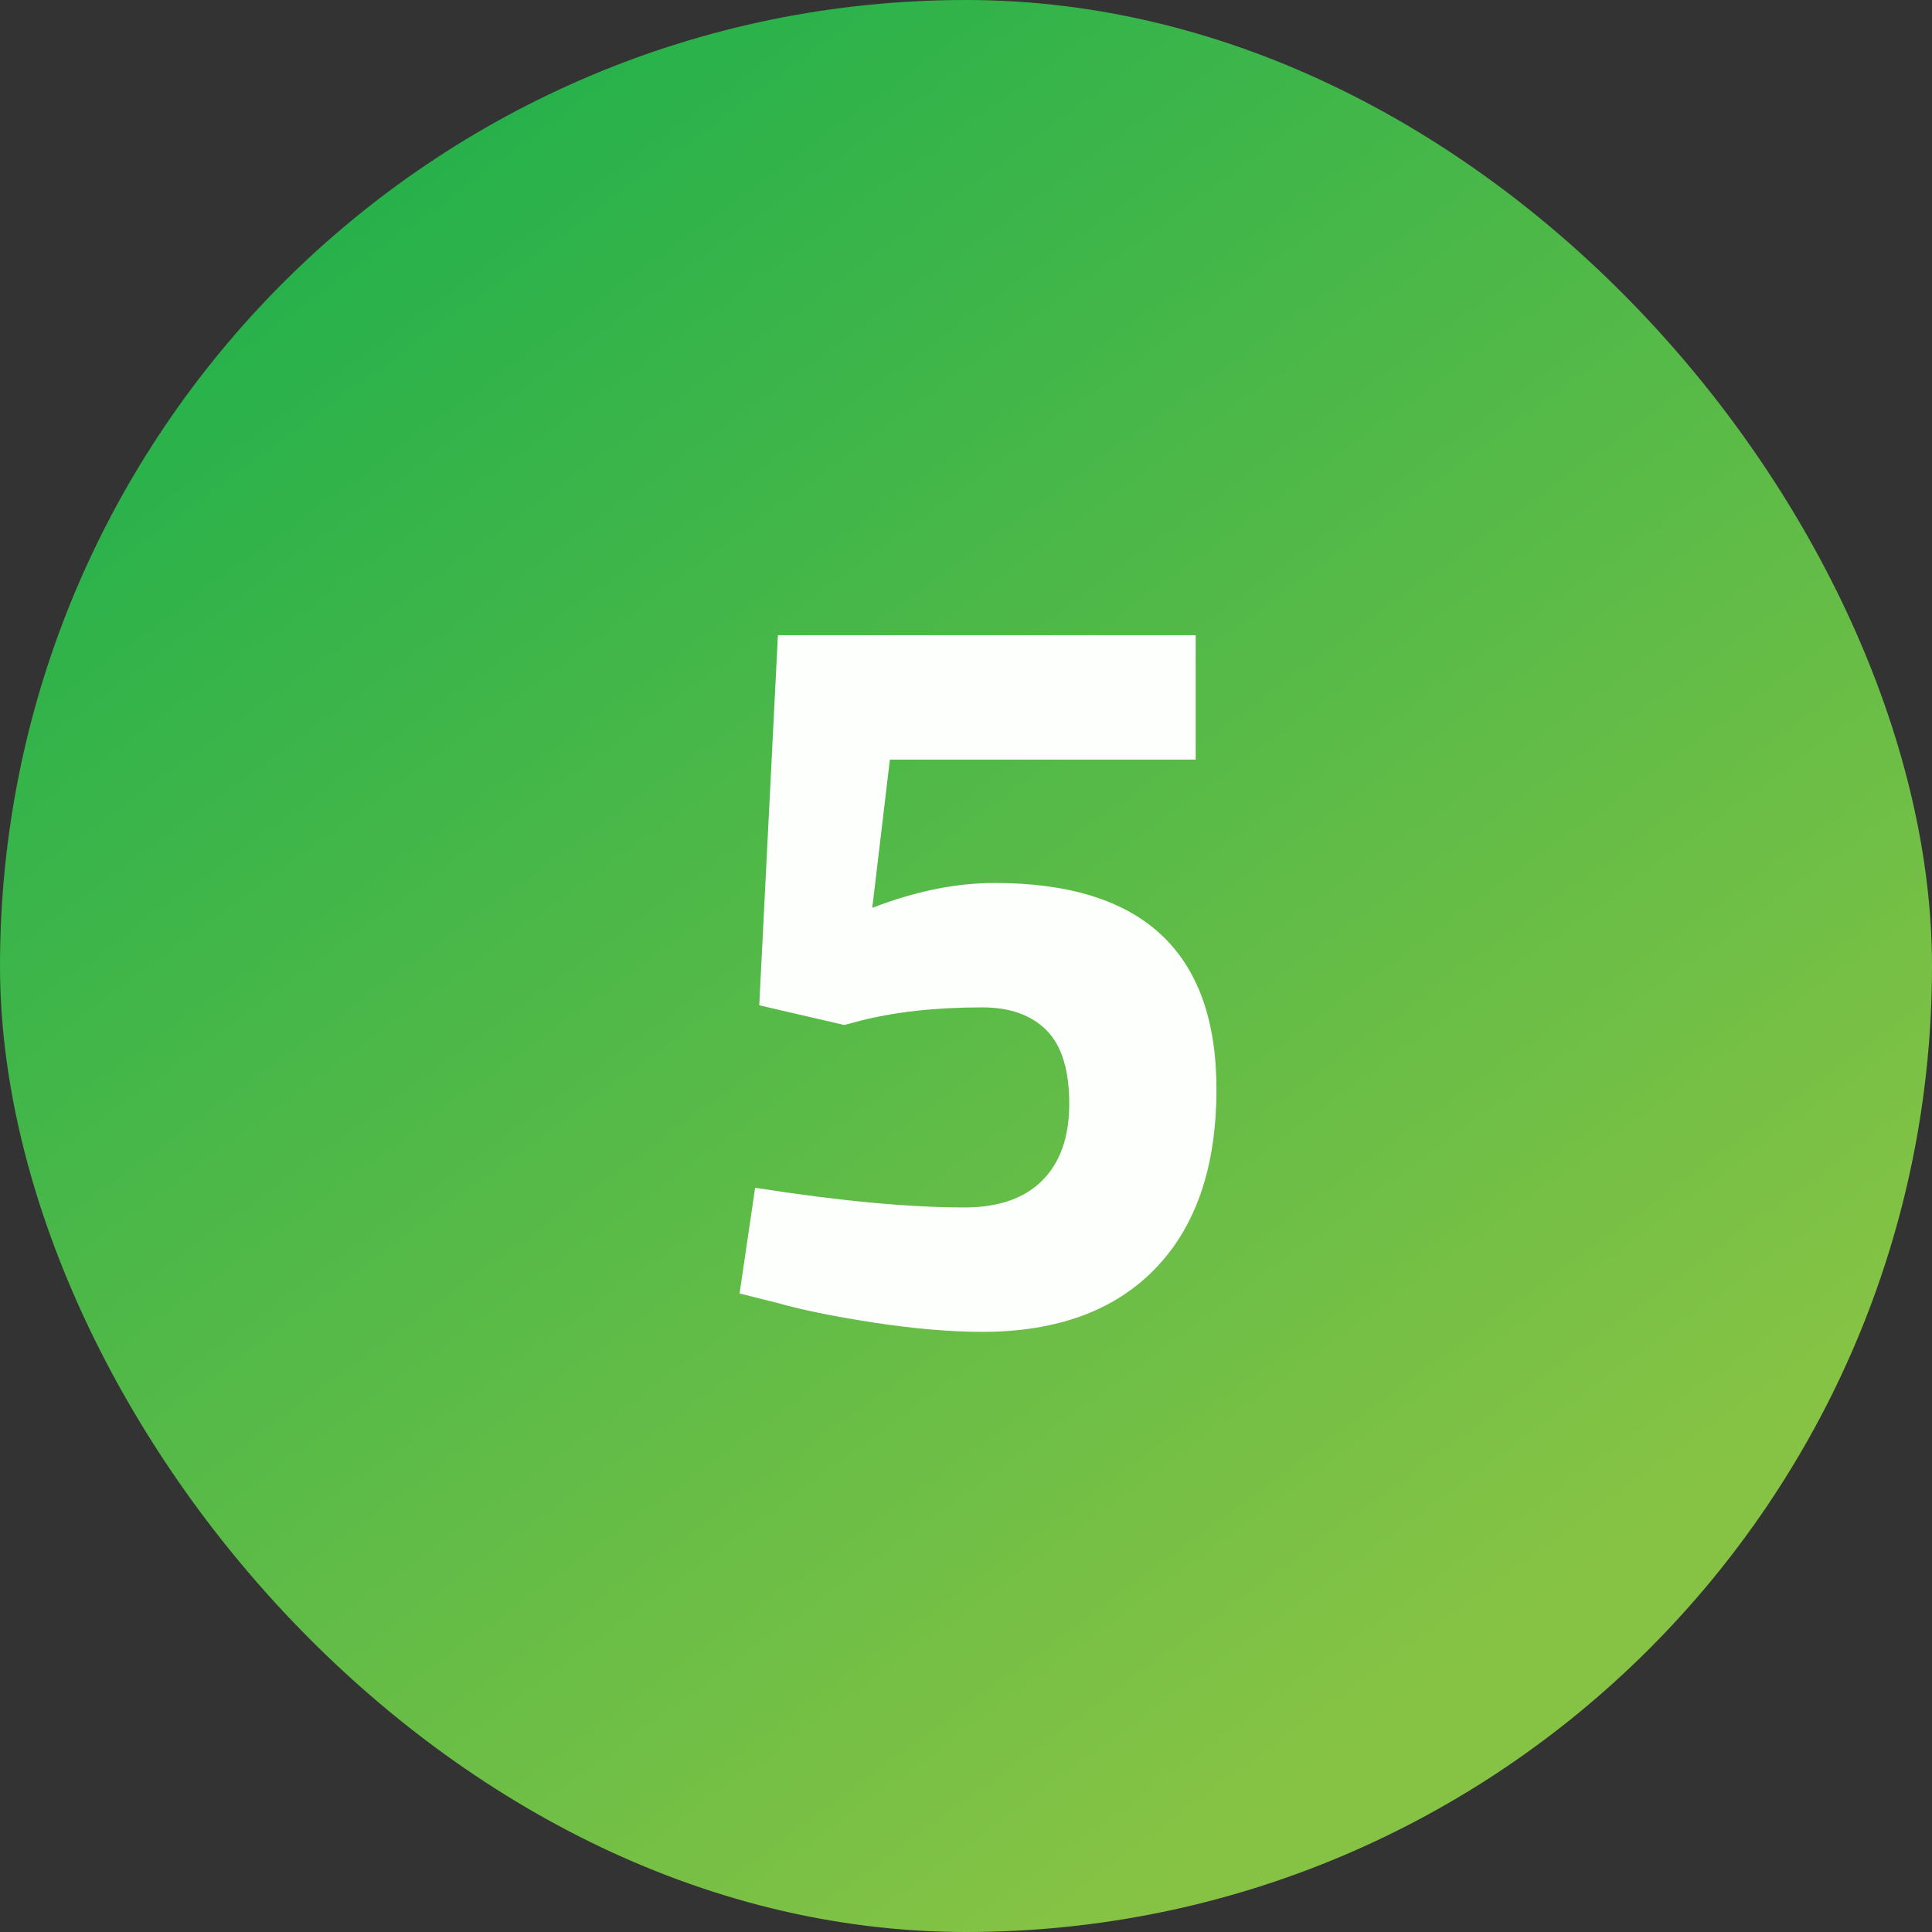 <?xml version="1.0" encoding="UTF-8"?>
<svg xmlns="http://www.w3.org/2000/svg" width="82" height="82" viewBox="0 0 82 82" fill="none">
  <rect x="0" y="0" width="82" height="82" fill="#333333" stroke="none"/>
  <rect width="82" height="82" rx="41" fill="url(#paint0_linear_172_22524)"></rect>
  <path d="M50.749 26.96V32.24H37.77L37.022 38.532C38.84 37.828 40.571 37.476 42.214 37.476C48.491 37.476 51.63 40.395 51.63 46.232C51.63 49.517 50.764 52.055 49.033 53.844C47.303 55.633 44.853 56.528 41.685 56.528C40.336 56.528 38.796 56.396 37.066 56.132C35.364 55.868 34 55.589 32.974 55.296L31.39 54.9L32.05 50.412C35.599 50.969 38.562 51.248 40.938 51.248C42.375 51.248 43.475 50.867 44.237 50.104C45 49.341 45.382 48.256 45.382 46.848C45.382 45.411 45.059 44.369 44.413 43.724C43.768 43.079 42.859 42.756 41.685 42.756C39.72 42.756 37.989 42.947 36.493 43.328L35.834 43.504L32.225 42.668L33.017 26.96H50.749Z" fill="#FDFFFC"></path>
  <defs>
    <linearGradient id="paint0_linear_172_22524" x1="11.714" y1="1.13488e-05" x2="63" y2="70" gradientUnits="userSpaceOnUse">
      <stop stop-color="#1CAF4C"></stop>
      <stop offset="1" stop-color="#86C344"></stop>
    </linearGradient>
  </defs>
</svg>
